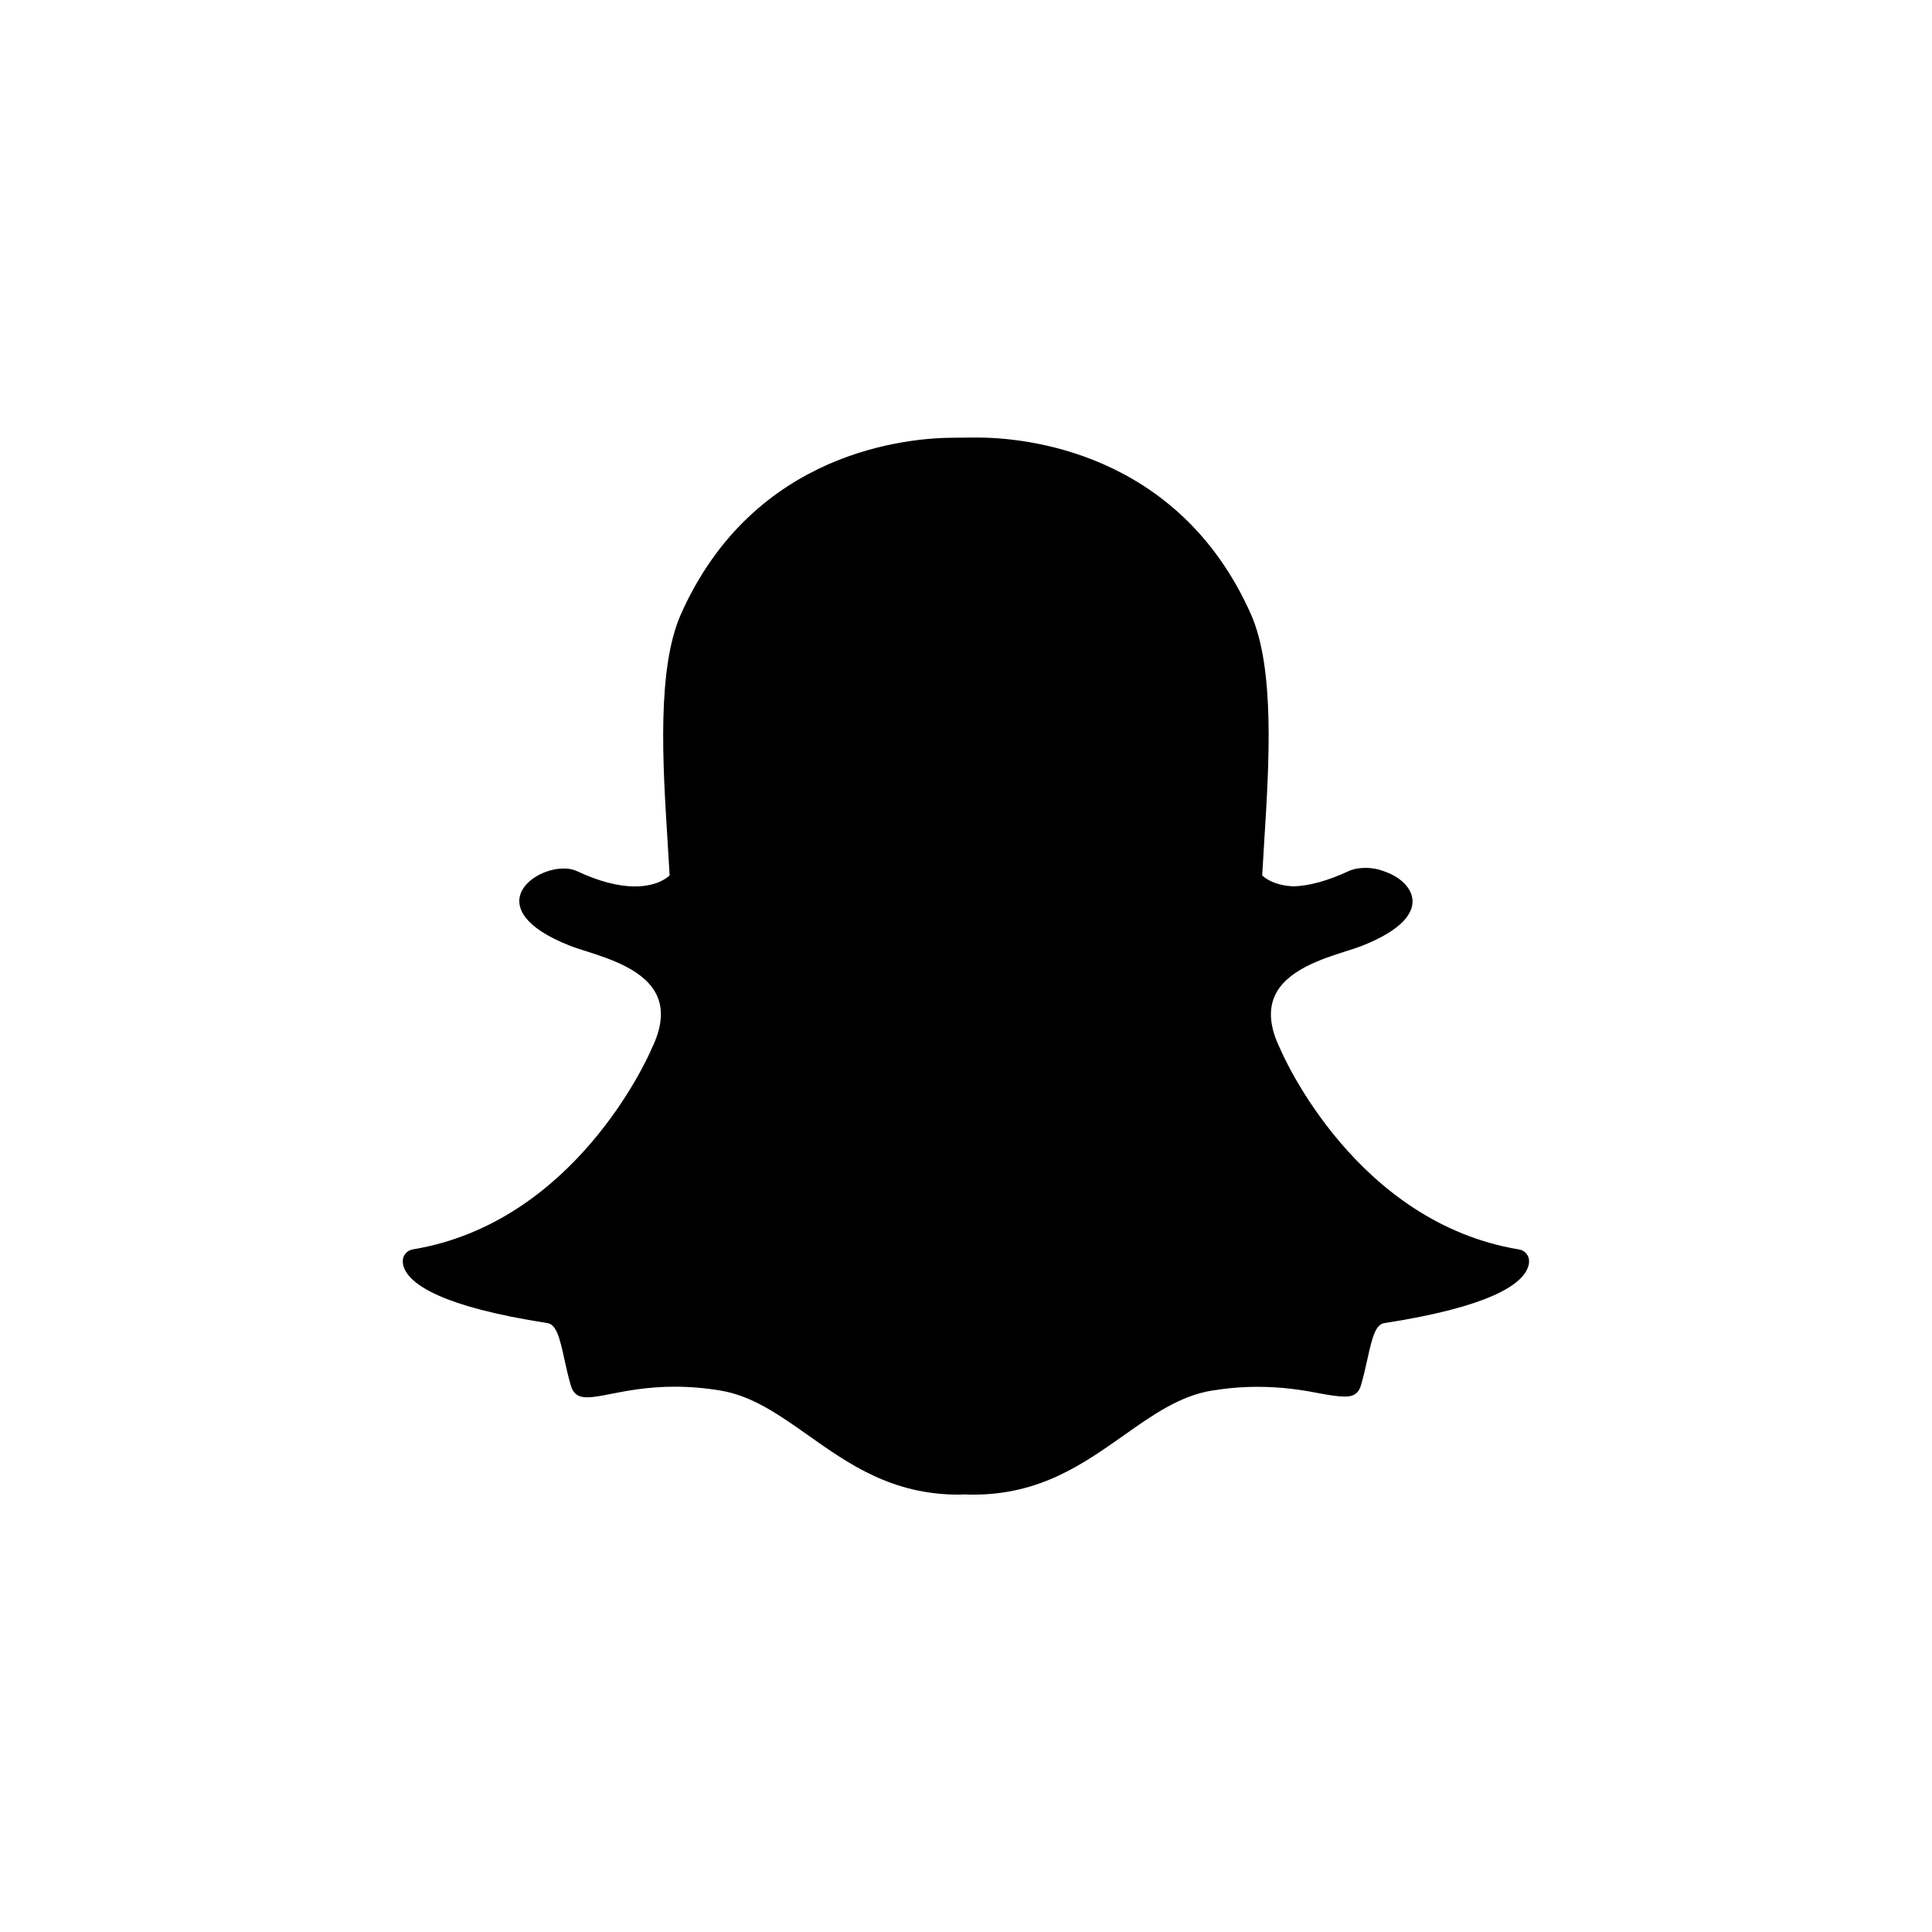 <?xml version="1.0" ?><svg enable-background="new 0 0 32 32" version="1.1" viewBox="0 0 32 32" xml:space="preserve" xmlns="http://www.w3.org/2000/svg" xmlns:xlink="http://www.w3.org/1999/xlink"><g id="Flat_3"><g><g><rect fill="#FFFFFF" height="32" width="32"/></g></g><g><path d="M16.118,24.756c-0.048,0-0.095-0.001-0.143-0.004h0c-0.03,0.002-0.062,0.004-0.093,0.004    c-1.105,0-1.815-0.501-2.501-0.986c-0.474-0.335-0.921-0.651-1.447-0.738c-0.257-0.043-0.513-0.064-0.76-0.064    c-0.445,0-0.797,0.069-1.053,0.119c-0.156,0.031-0.29,0.057-0.393,0.057c-0.107,0-0.222-0.023-0.273-0.195    c-0.044-0.149-0.075-0.293-0.106-0.432c-0.078-0.359-0.134-0.58-0.284-0.603c-1.753-0.271-2.255-0.64-2.367-0.902    c-0.016-0.037-0.025-0.075-0.027-0.112c-0.006-0.101,0.066-0.189,0.165-0.206c2.695-0.444,3.903-3.198,3.953-3.315    c0.001-0.003,0.003-0.006,0.004-0.01c0.165-0.334,0.197-0.624,0.096-0.862c-0.185-0.436-0.788-0.627-1.187-0.754    c-0.098-0.031-0.19-0.06-0.263-0.089c-0.797-0.315-0.863-0.638-0.832-0.803c0.053-0.281,0.429-0.476,0.732-0.476    c0.083,0,0.156,0.015,0.218,0.044c0.358,0.168,0.681,0.253,0.96,0.253c0.385,0,0.553-0.162,0.574-0.183    c-0.01-0.182-0.022-0.373-0.034-0.569c-0.08-1.274-0.18-2.857,0.223-3.761c1.208-2.709,3.77-2.919,4.526-2.919    c0.019,0,0.332-0.003,0.332-0.003l0.045,0c0.758,0,3.325,0.211,4.534,2.921c0.403,0.904,0.303,2.488,0.223,3.761l-0.003,0.055    c-0.011,0.177-0.022,0.35-0.031,0.515c0.019,0.02,0.174,0.168,0.523,0.182h0c0.265-0.01,0.57-0.095,0.905-0.251    c0.098-0.046,0.207-0.055,0.281-0.055c0.113,0,0.228,0.022,0.323,0.062l0.006,0.002c0.271,0.096,0.448,0.286,0.452,0.484    c0.004,0.187-0.139,0.467-0.838,0.743c-0.072,0.028-0.165,0.058-0.263,0.089c-0.4,0.127-1.003,0.318-1.187,0.754    c-0.101,0.238-0.069,0.528,0.096,0.862c0.001,0.003,0.003,0.006,0.004,0.01c0.05,0.117,1.257,2.87,3.953,3.314    c0.1,0.016,0.171,0.105,0.165,0.206c-0.002,0.038-0.011,0.076-0.028,0.113c-0.111,0.26-0.613,0.629-2.366,0.9    c-0.143,0.022-0.199,0.209-0.284,0.6c-0.031,0.142-0.063,0.282-0.106,0.43c-0.037,0.128-0.117,0.187-0.251,0.187h-0.022    c-0.093,0-0.225-0.017-0.392-0.049c-0.297-0.058-0.63-0.112-1.053-0.112c-0.247,0-0.503,0.022-0.76,0.064    c-0.526,0.088-0.973,0.403-1.446,0.737C17.933,24.254,17.223,24.756,16.118,24.756z"/></g></g></svg>